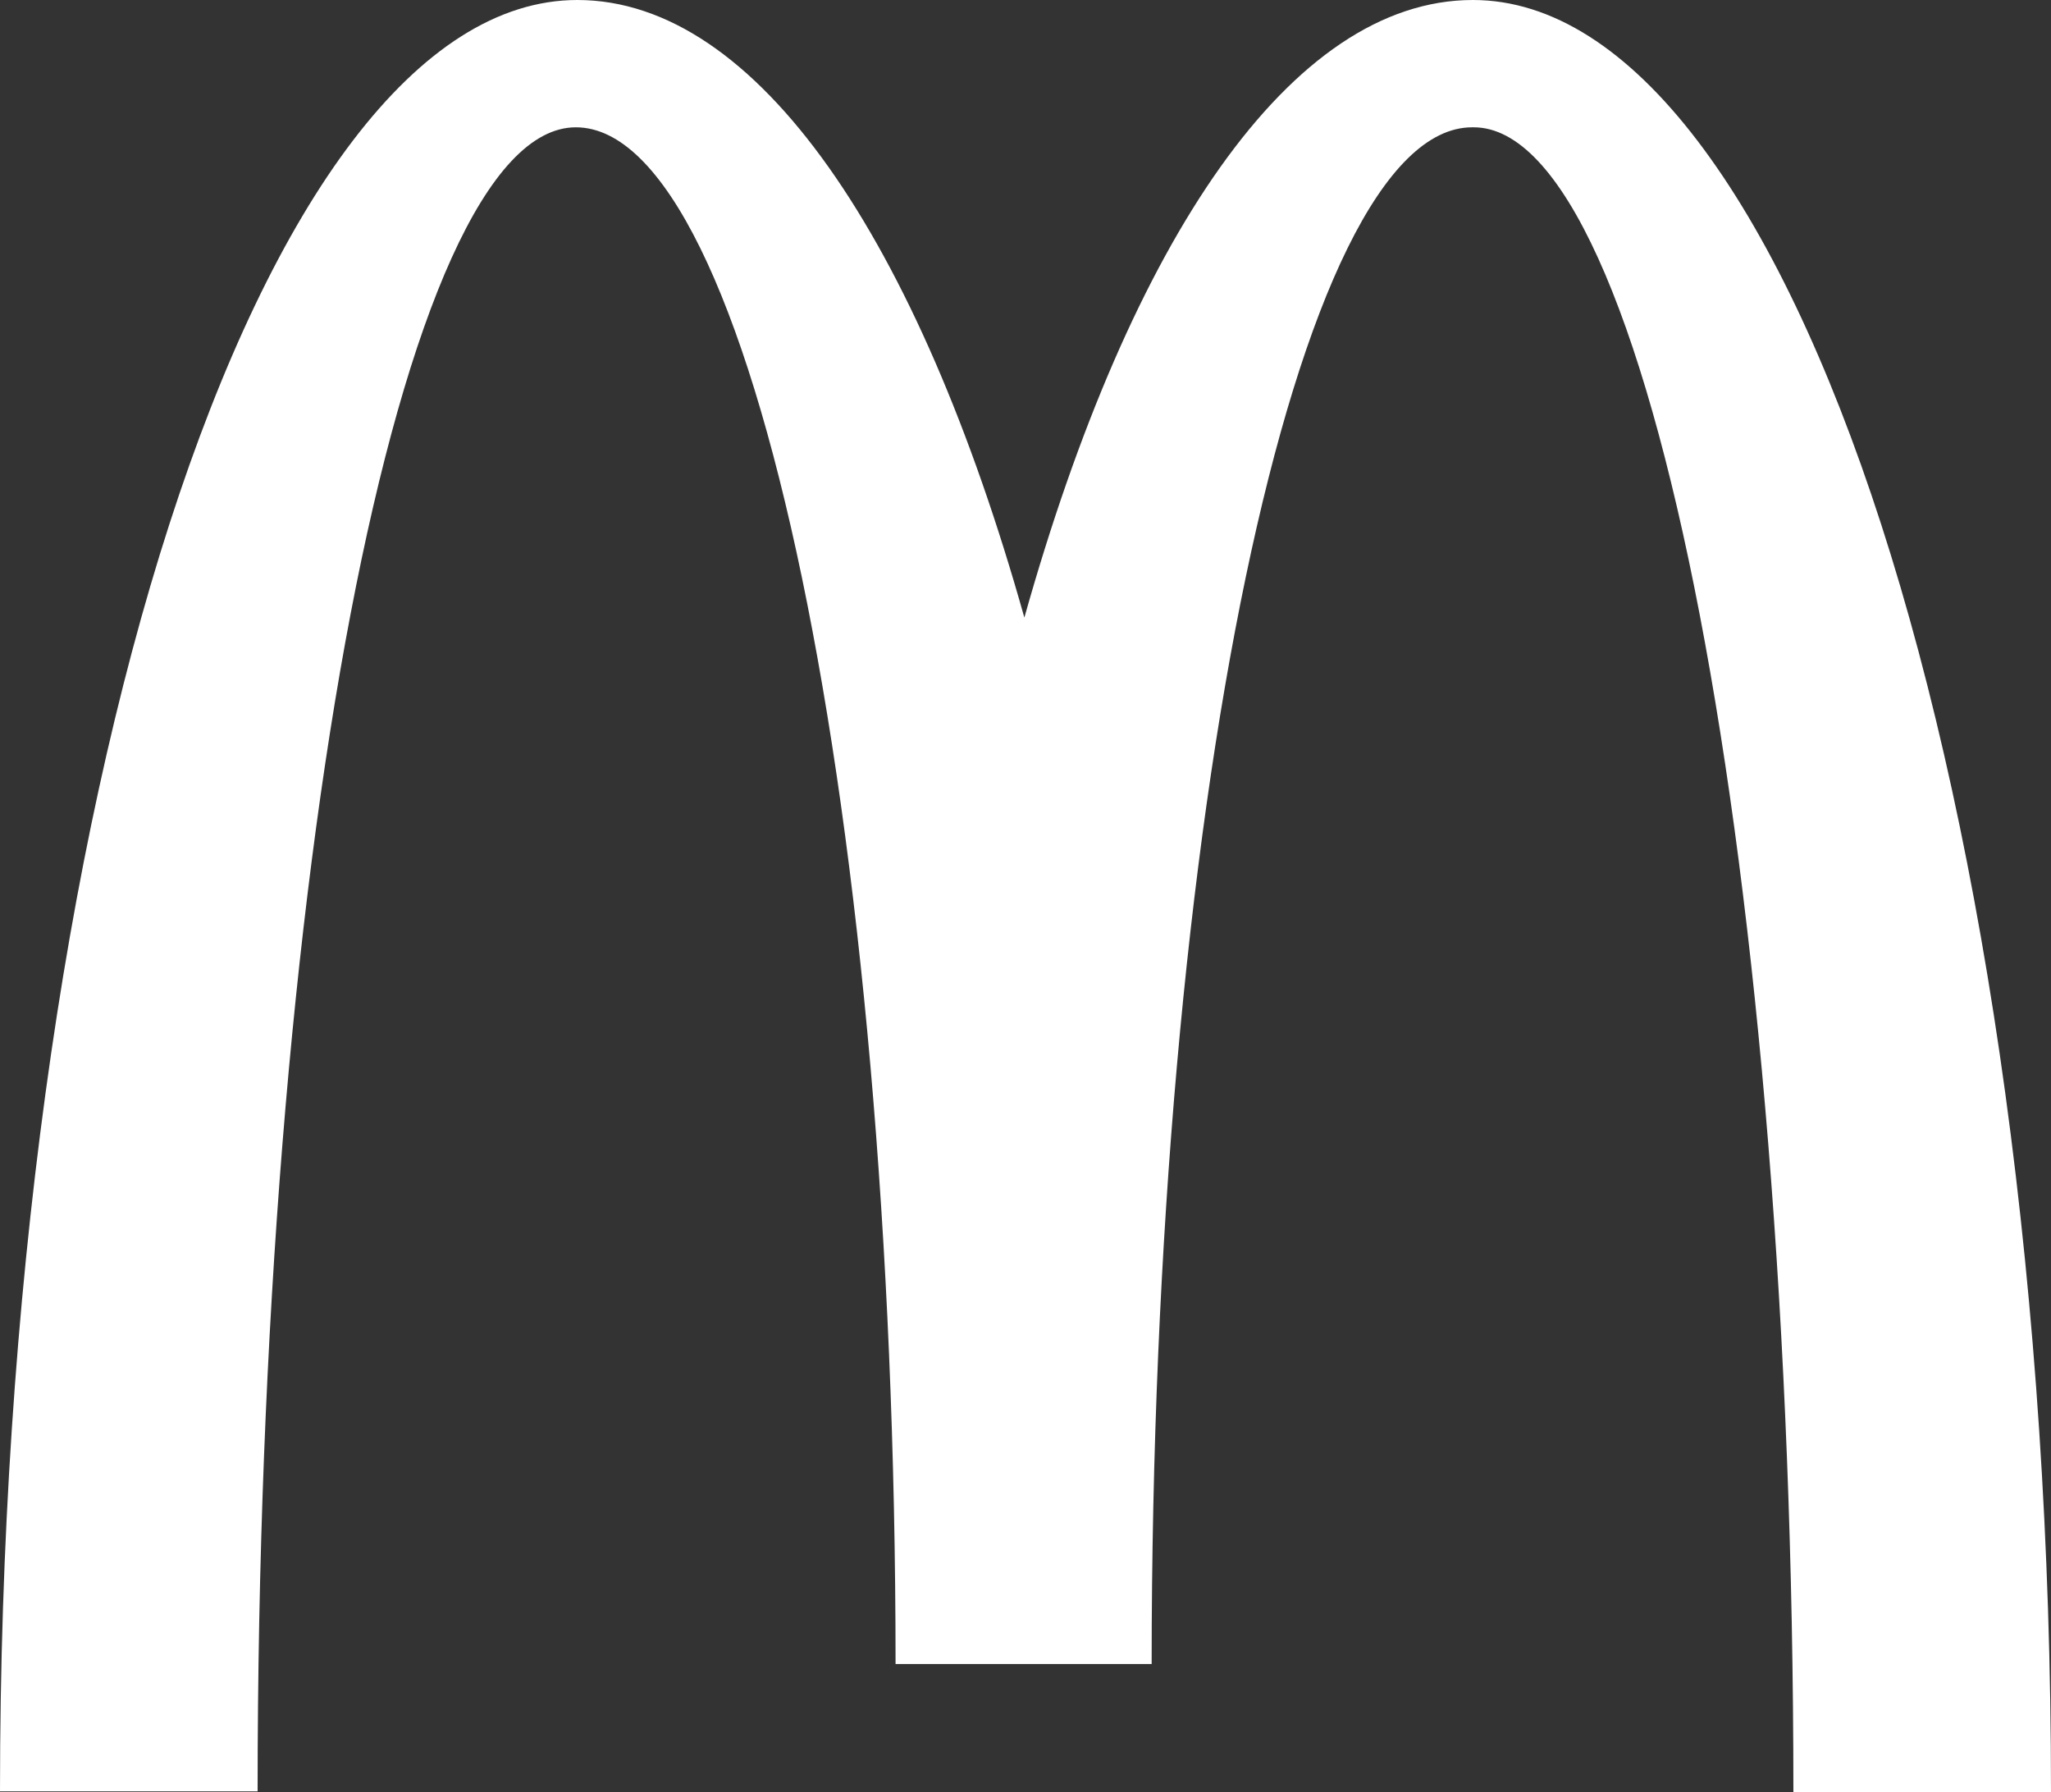 <svg xmlns="http://www.w3.org/2000/svg" width="270.7" height="236.5" viewBox="0 0 270.7 236.5"><rect x="0" y="0" width="270.7" height="236.5" fill="#333333" stroke="none"/><path id="mcdonalds_logo_white" d="M195.8,17.933c23.3,0,42.2,98.3,42.2,219.7h34c0-130.7-34.3-236.5-76.3-236.5-24,0-45.2,31.7-59.2,81.5-14-49.8-35.2-81.5-59-81.5-42,0-76.2,105.7-76.2,236.4h34c0-121.4,18.7-219.6,42-219.6s42.2,90.8,42.2,202.8h33.8c0-112,19-202.8,42.3-202.8" transform="translate(-1.3 -1.133)" fill="#fff"></path></svg>